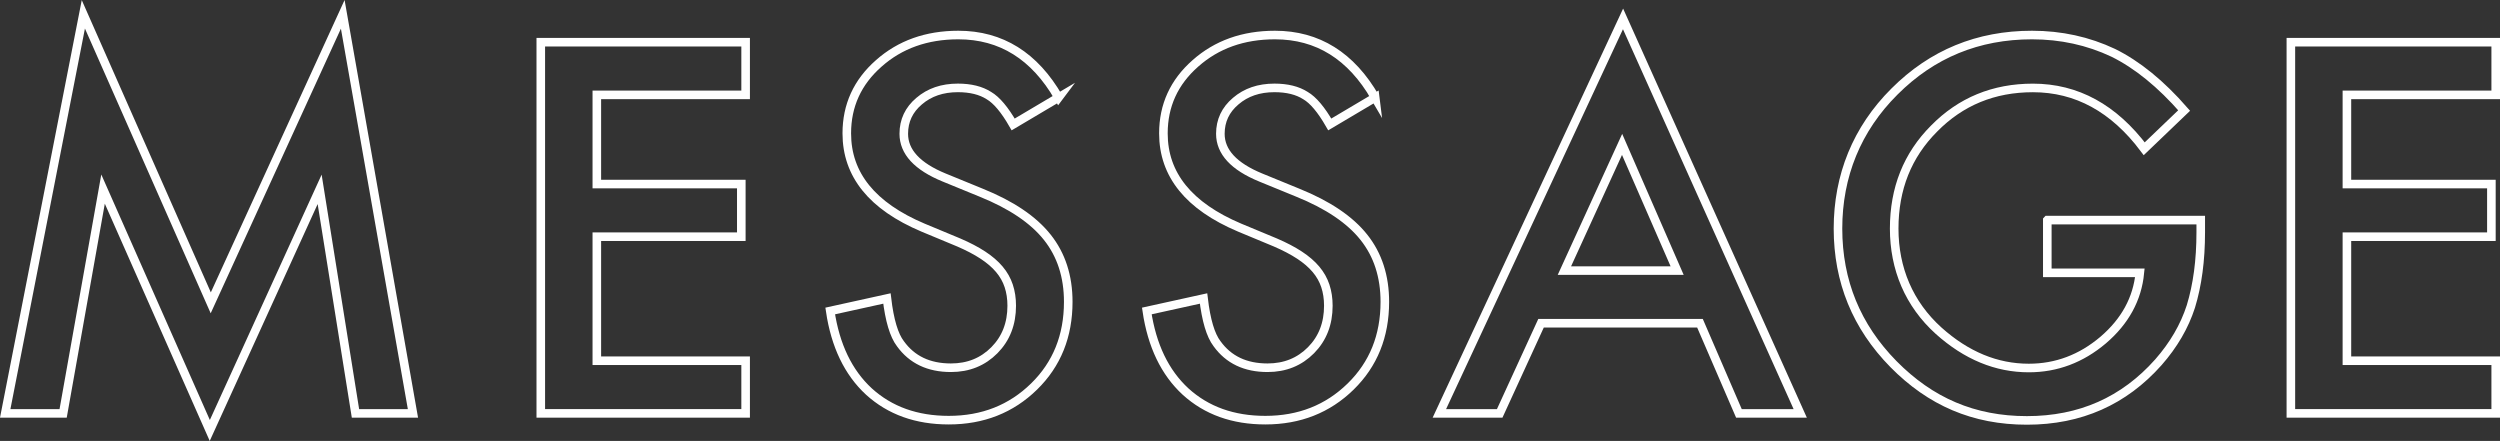 <?xml version="1.0" encoding="UTF-8"?>
<svg id="_レイヤー_2" data-name="レイヤー 2" xmlns="http://www.w3.org/2000/svg" width="874.33" height="154.21" viewBox="0 0 874.33 154.21">
  <rect x="0" y="0" width="874.33" height="154.21" fill="#333333" stroke="none"/>
  <defs>
    <style>
      .cls-1 {
        fill: none;
        stroke: #fff;
        stroke-miterlimit: 10;
        stroke-width: 3px;
      }
    </style>
  </defs>
  <g id="_メイン" data-name="メイン">
    <g>
      <path class="cls-1" d="M1.82,144.58L29.15,5.01l44.56,100.9L119.87,5.01l24.55,139.57h-20.1l-12.53-78.36-38.42,84.33-37.33-84.42-13.96,78.45H1.82Z"/>
      <path class="cls-1" d="M260.77,33.18h-52.04v31.19h50.53v18.41h-50.53v43.38h52.04v18.41h-71.64V14.76h71.64v18.41Z"/>
      <path class="cls-1" d="M370.23,34.1l-15.89,9.42c-2.97-5.16-5.8-8.52-8.49-10.09-2.8-1.79-6.42-2.69-10.85-2.69-5.44,0-9.95,1.54-13.54,4.62-3.59,3.03-5.38,6.84-5.38,11.43,0,6.33,4.71,11.44,14.13,15.3l12.95,5.3c10.54,4.26,18.25,9.46,23.12,15.6,4.88,6.14,7.32,13.66,7.32,22.58,0,11.94-3.98,21.81-11.94,29.6-8.02,7.85-17.96,11.77-29.85,11.77-11.27,0-20.57-3.33-27.92-10.01-7.23-6.67-11.74-16.06-13.54-28.17l19.84-4.37c.9,7.62,2.47,12.89,4.71,15.81,4.04,5.61,9.92,8.41,17.66,8.41,6.11,0,11.18-2.05,15.22-6.14,4.04-4.09,6.05-9.28,6.05-15.55,0-2.52-.35-4.83-1.05-6.94-.7-2.1-1.79-4.04-3.28-5.8-1.49-1.77-3.41-3.42-5.76-4.96-2.35-1.54-5.16-3.01-8.41-4.41l-12.53-5.21c-17.77-7.51-26.65-18.5-26.65-32.96,0-9.75,3.73-17.91,11.18-24.47,7.45-6.61,16.73-9.92,27.83-9.92,14.97,0,26.65,7.29,35.06,21.86Z"/>
      <path class="cls-1" d="M480.95,34.1l-15.89,9.42c-2.97-5.16-5.8-8.52-8.49-10.09-2.8-1.79-6.42-2.69-10.85-2.69-5.44,0-9.95,1.54-13.54,4.62-3.59,3.03-5.38,6.84-5.38,11.43,0,6.33,4.71,11.44,14.13,15.3l12.95,5.3c10.54,4.26,18.25,9.46,23.12,15.6,4.88,6.14,7.32,13.66,7.32,22.58,0,11.94-3.98,21.81-11.94,29.6-8.02,7.85-17.96,11.77-29.85,11.77-11.27,0-20.57-3.33-27.91-10.01-7.23-6.67-11.74-16.06-13.54-28.17l19.84-4.37c.9,7.62,2.47,12.89,4.71,15.81,4.04,5.61,9.92,8.41,17.66,8.41,6.11,0,11.18-2.05,15.22-6.14,4.04-4.09,6.05-9.28,6.05-15.55,0-2.52-.35-4.83-1.05-6.94-.7-2.1-1.79-4.04-3.28-5.8-1.49-1.77-3.41-3.42-5.76-4.96-2.35-1.54-5.16-3.01-8.41-4.41l-12.53-5.21c-17.77-7.51-26.65-18.5-26.65-32.96,0-9.75,3.73-17.91,11.18-24.47,7.45-6.61,16.73-9.92,27.83-9.92,14.97,0,26.65,7.29,35.06,21.86Z"/>
      <path class="cls-1" d="M594.53,113.05h-55.58l-14.46,31.53h-21.1L567.63,6.61l61.97,137.97h-21.44l-13.62-31.53ZM586.55,94.64l-19.25-44.14-20.18,44.14h39.43Z"/>
      <path class="cls-1" d="M716.03,76.98h53.64v4.29c0,9.75-1.15,18.39-3.45,25.9-2.24,6.95-6.03,13.45-11.35,19.51-12.05,13.57-27.38,20.35-45.99,20.35s-33.72-6.56-46.66-19.67c-12.95-13.17-19.42-28.98-19.42-47.42s6.58-34.81,19.76-47.93c13.17-13.17,29.2-19.76,48.09-19.76,10.14,0,19.62,2.07,28.42,6.22,8.41,4.15,16.68,10.88,24.8,20.18l-13.96,13.37c-10.65-14.18-23.63-21.27-38.93-21.27-13.73,0-25.25,4.74-34.56,14.21-9.3,9.31-13.96,20.96-13.96,34.98s5.18,26.37,15.55,35.73c9.7,8.69,20.21,13.03,31.53,13.03,9.64,0,18.3-3.25,25.98-9.75,7.68-6.56,11.97-14.41,12.86-23.54h-32.37v-18.41Z"/>
      <path class="cls-1" d="M872.83,33.18h-52.04v31.19h50.53v18.41h-50.53v43.38h52.04v18.41h-71.64V14.76h71.64v18.41Z"/>
    </g>
  </g>
</svg>